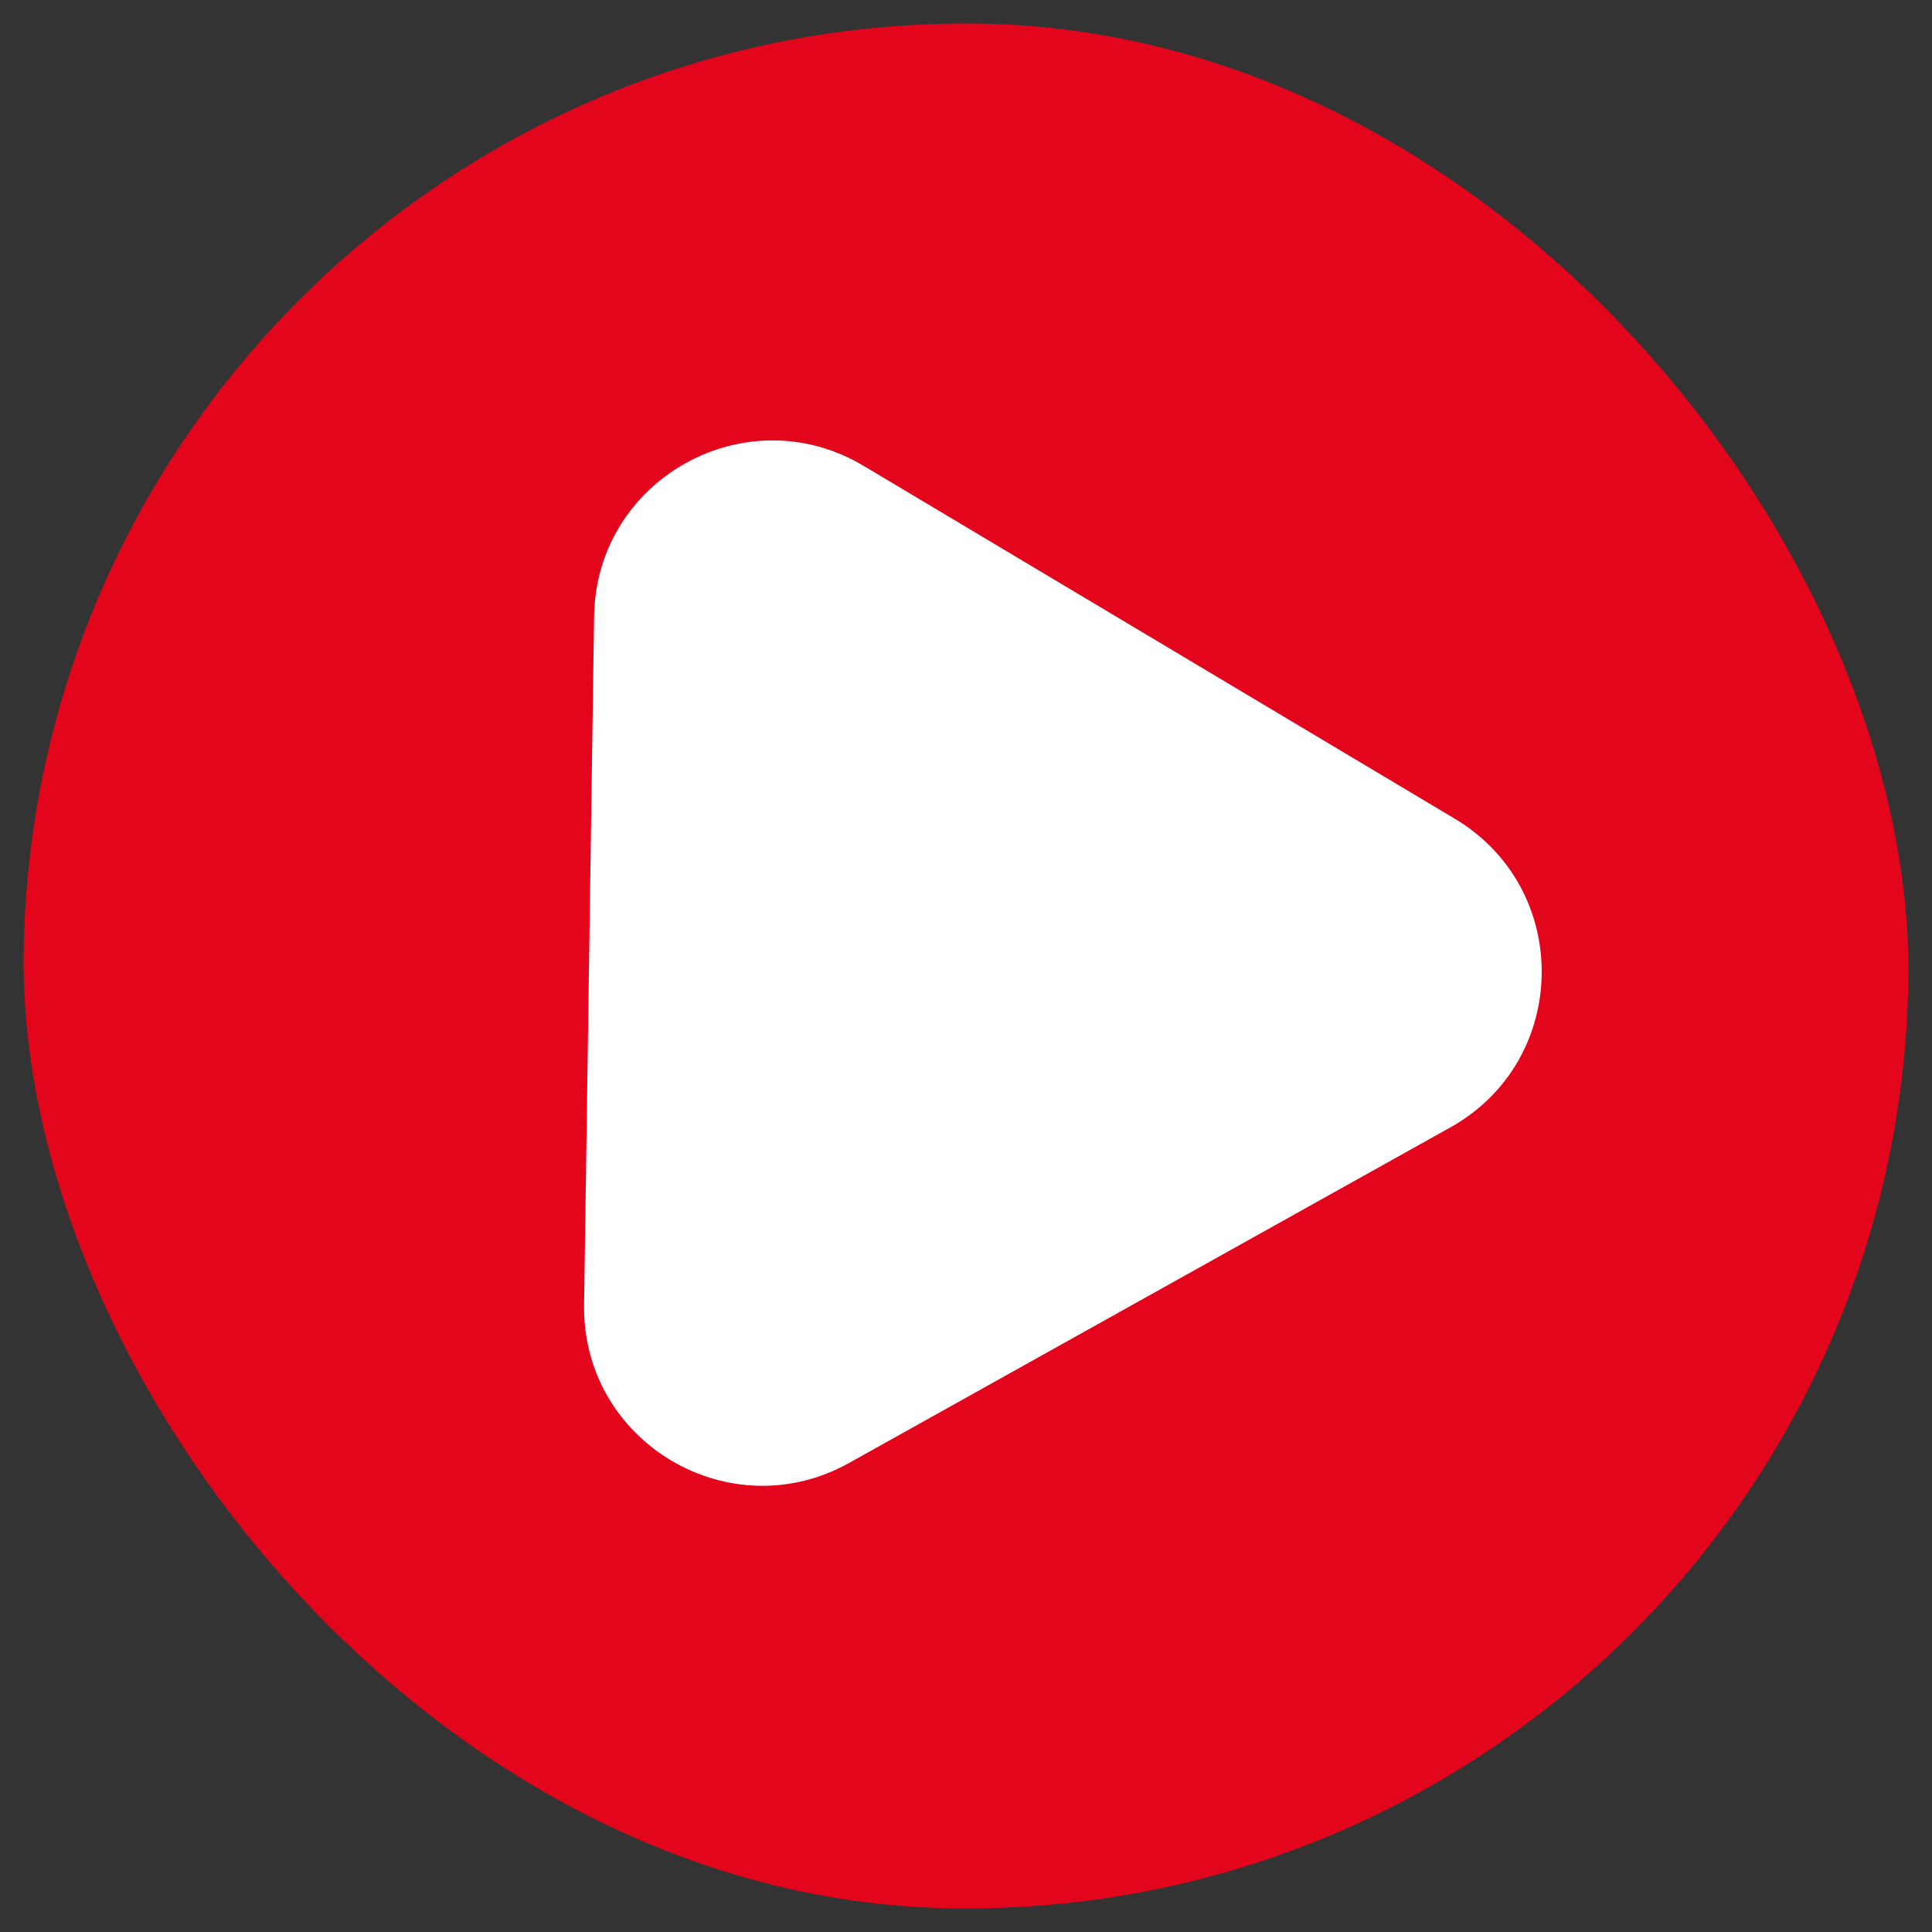 <svg width="82" height="82" viewBox="0 0 82 82" fill="none" xmlns="http://www.w3.org/2000/svg">
<rect x="0" y="0" width="82" height="82" fill="#333333" stroke="none"/>
<rect x="1.586" y="0.422" width="80" height="80" rx="40" transform="rotate(0.833 1.586 0.422)" fill="#E3051B"/>
<path d="M61.748 34.75C66.748 37.735 66.642 45.013 61.557 47.851L36.04 62.092C30.956 64.93 24.706 61.199 24.79 55.377L25.215 26.158C25.3 20.336 31.656 16.788 36.656 19.773L61.748 34.75Z" fill="white"/>
</svg>
